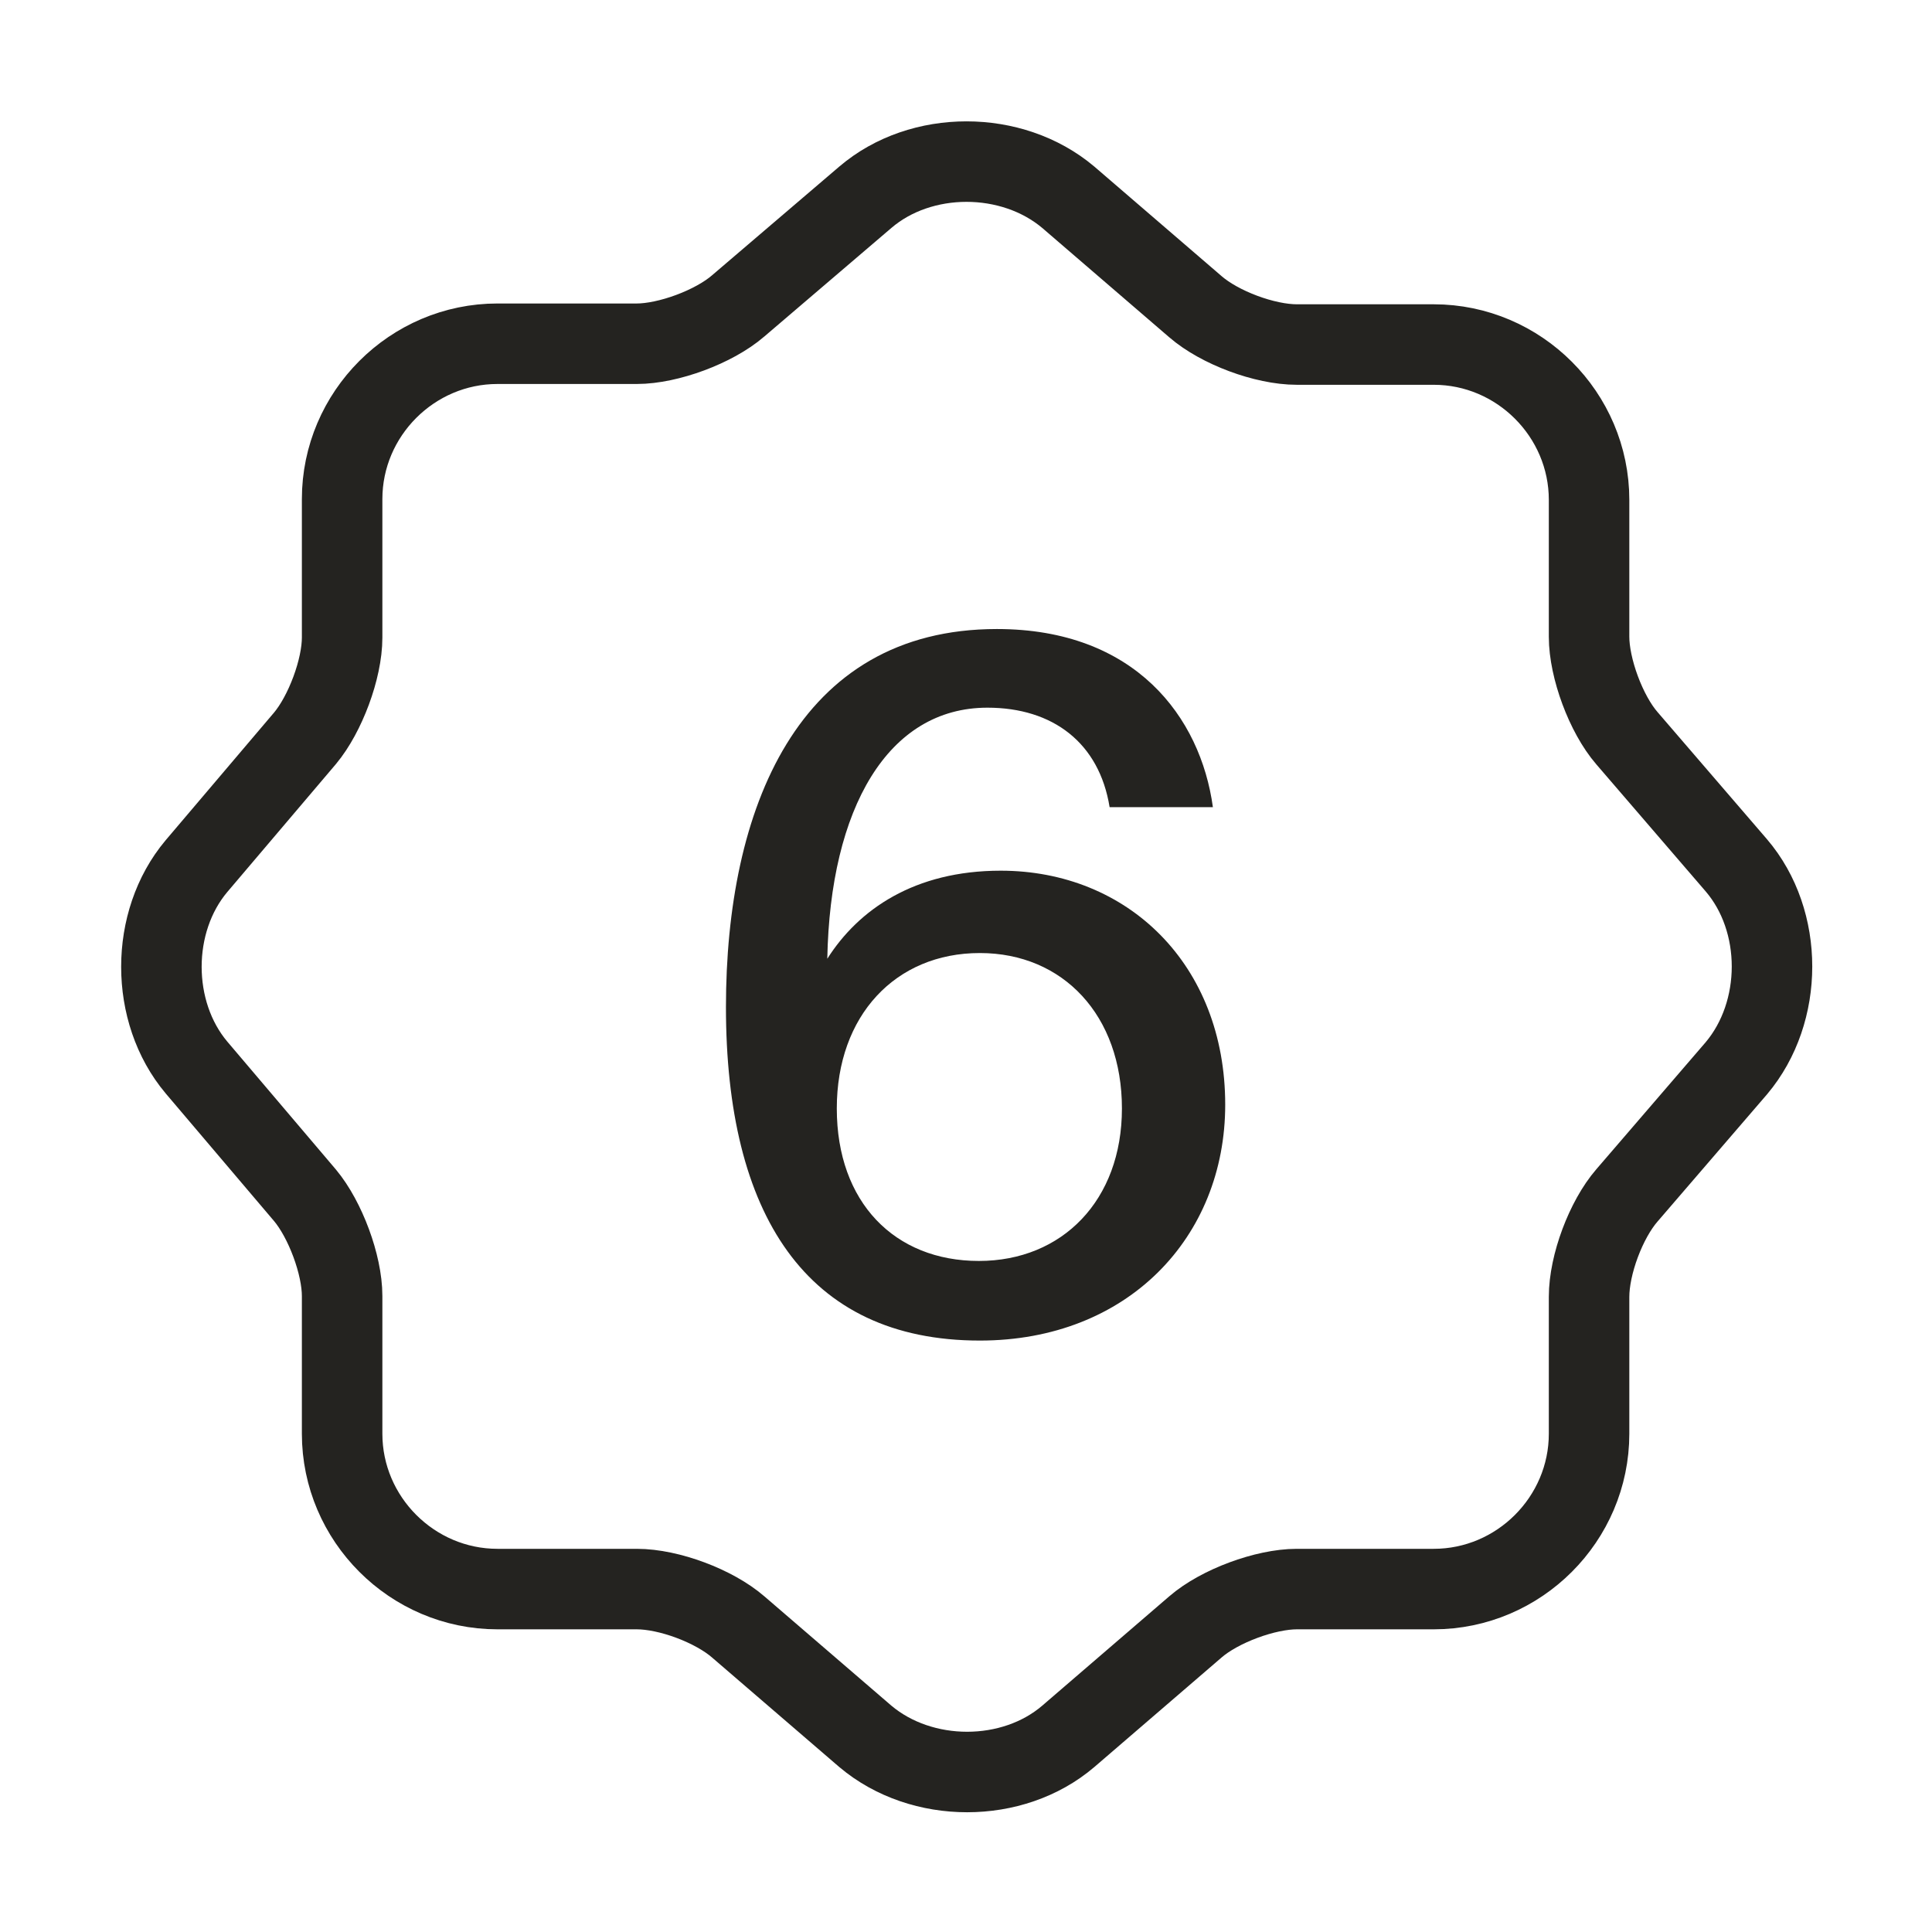 <?xml version="1.0" encoding="UTF-8"?> <svg xmlns="http://www.w3.org/2000/svg" width="24" height="24" viewBox="0 0 24 24" fill="none"><path d="M10.395 13.77C10.395 14.935 11.113 15.664 12.16 15.664C13.196 15.664 13.937 14.911 13.937 13.77C13.937 12.616 13.208 11.839 12.172 11.839C11.124 11.839 10.395 12.616 10.395 13.77ZM12.266 8.791C11.03 8.791 10.312 10.039 10.277 11.91C10.665 11.298 11.36 10.816 12.431 10.816C14.008 10.816 15.22 11.981 15.22 13.723C15.22 15.37 14.008 16.653 12.172 16.653C10.007 16.653 9.018 15.076 9.018 12.51C9.018 10.062 9.901 7.814 12.384 7.814C14.102 7.814 14.914 8.909 15.067 10.027H13.784C13.655 9.227 13.078 8.791 12.266 8.791Z" fill="#242320"></path><path d="M10.75 2.45C11.44 1.86 12.57 1.86 13.27 2.45L14.85 3.81C15.15 4.07 15.71 4.28 16.11 4.28H17.81C18.87 4.28 19.74 5.15 19.74 6.21V7.91C19.74 8.3 19.95 8.87 20.21 9.17L21.57 10.75C22.16 11.44 22.16 12.57 21.57 13.27L20.21 14.85C19.95 15.15 19.74 15.71 19.74 16.11V17.81C19.74 18.87 18.87 19.74 17.81 19.74H16.11C15.72 19.74 15.15 19.95 14.85 20.21L13.27 21.57C12.58 22.16 11.45 22.16 10.75 21.57L9.17 20.21C8.87 19.95 8.31 19.74 7.91 19.74H6.18C5.12 19.74 4.25 18.87 4.25 17.81V16.1C4.25 15.71 4.04 15.15 3.79 14.85L2.44 13.26C1.86 12.57 1.86 11.45 2.44 10.76L3.79 9.17C4.04 8.87 4.25 8.31 4.25 7.92V6.2C4.25 5.14 5.12 4.27 6.18 4.27H7.91C8.3 4.27 8.87 4.06 9.17 3.8L10.75 2.45Z" stroke="#242320" stroke-linecap="round" stroke-linejoin="round"></path></svg> 